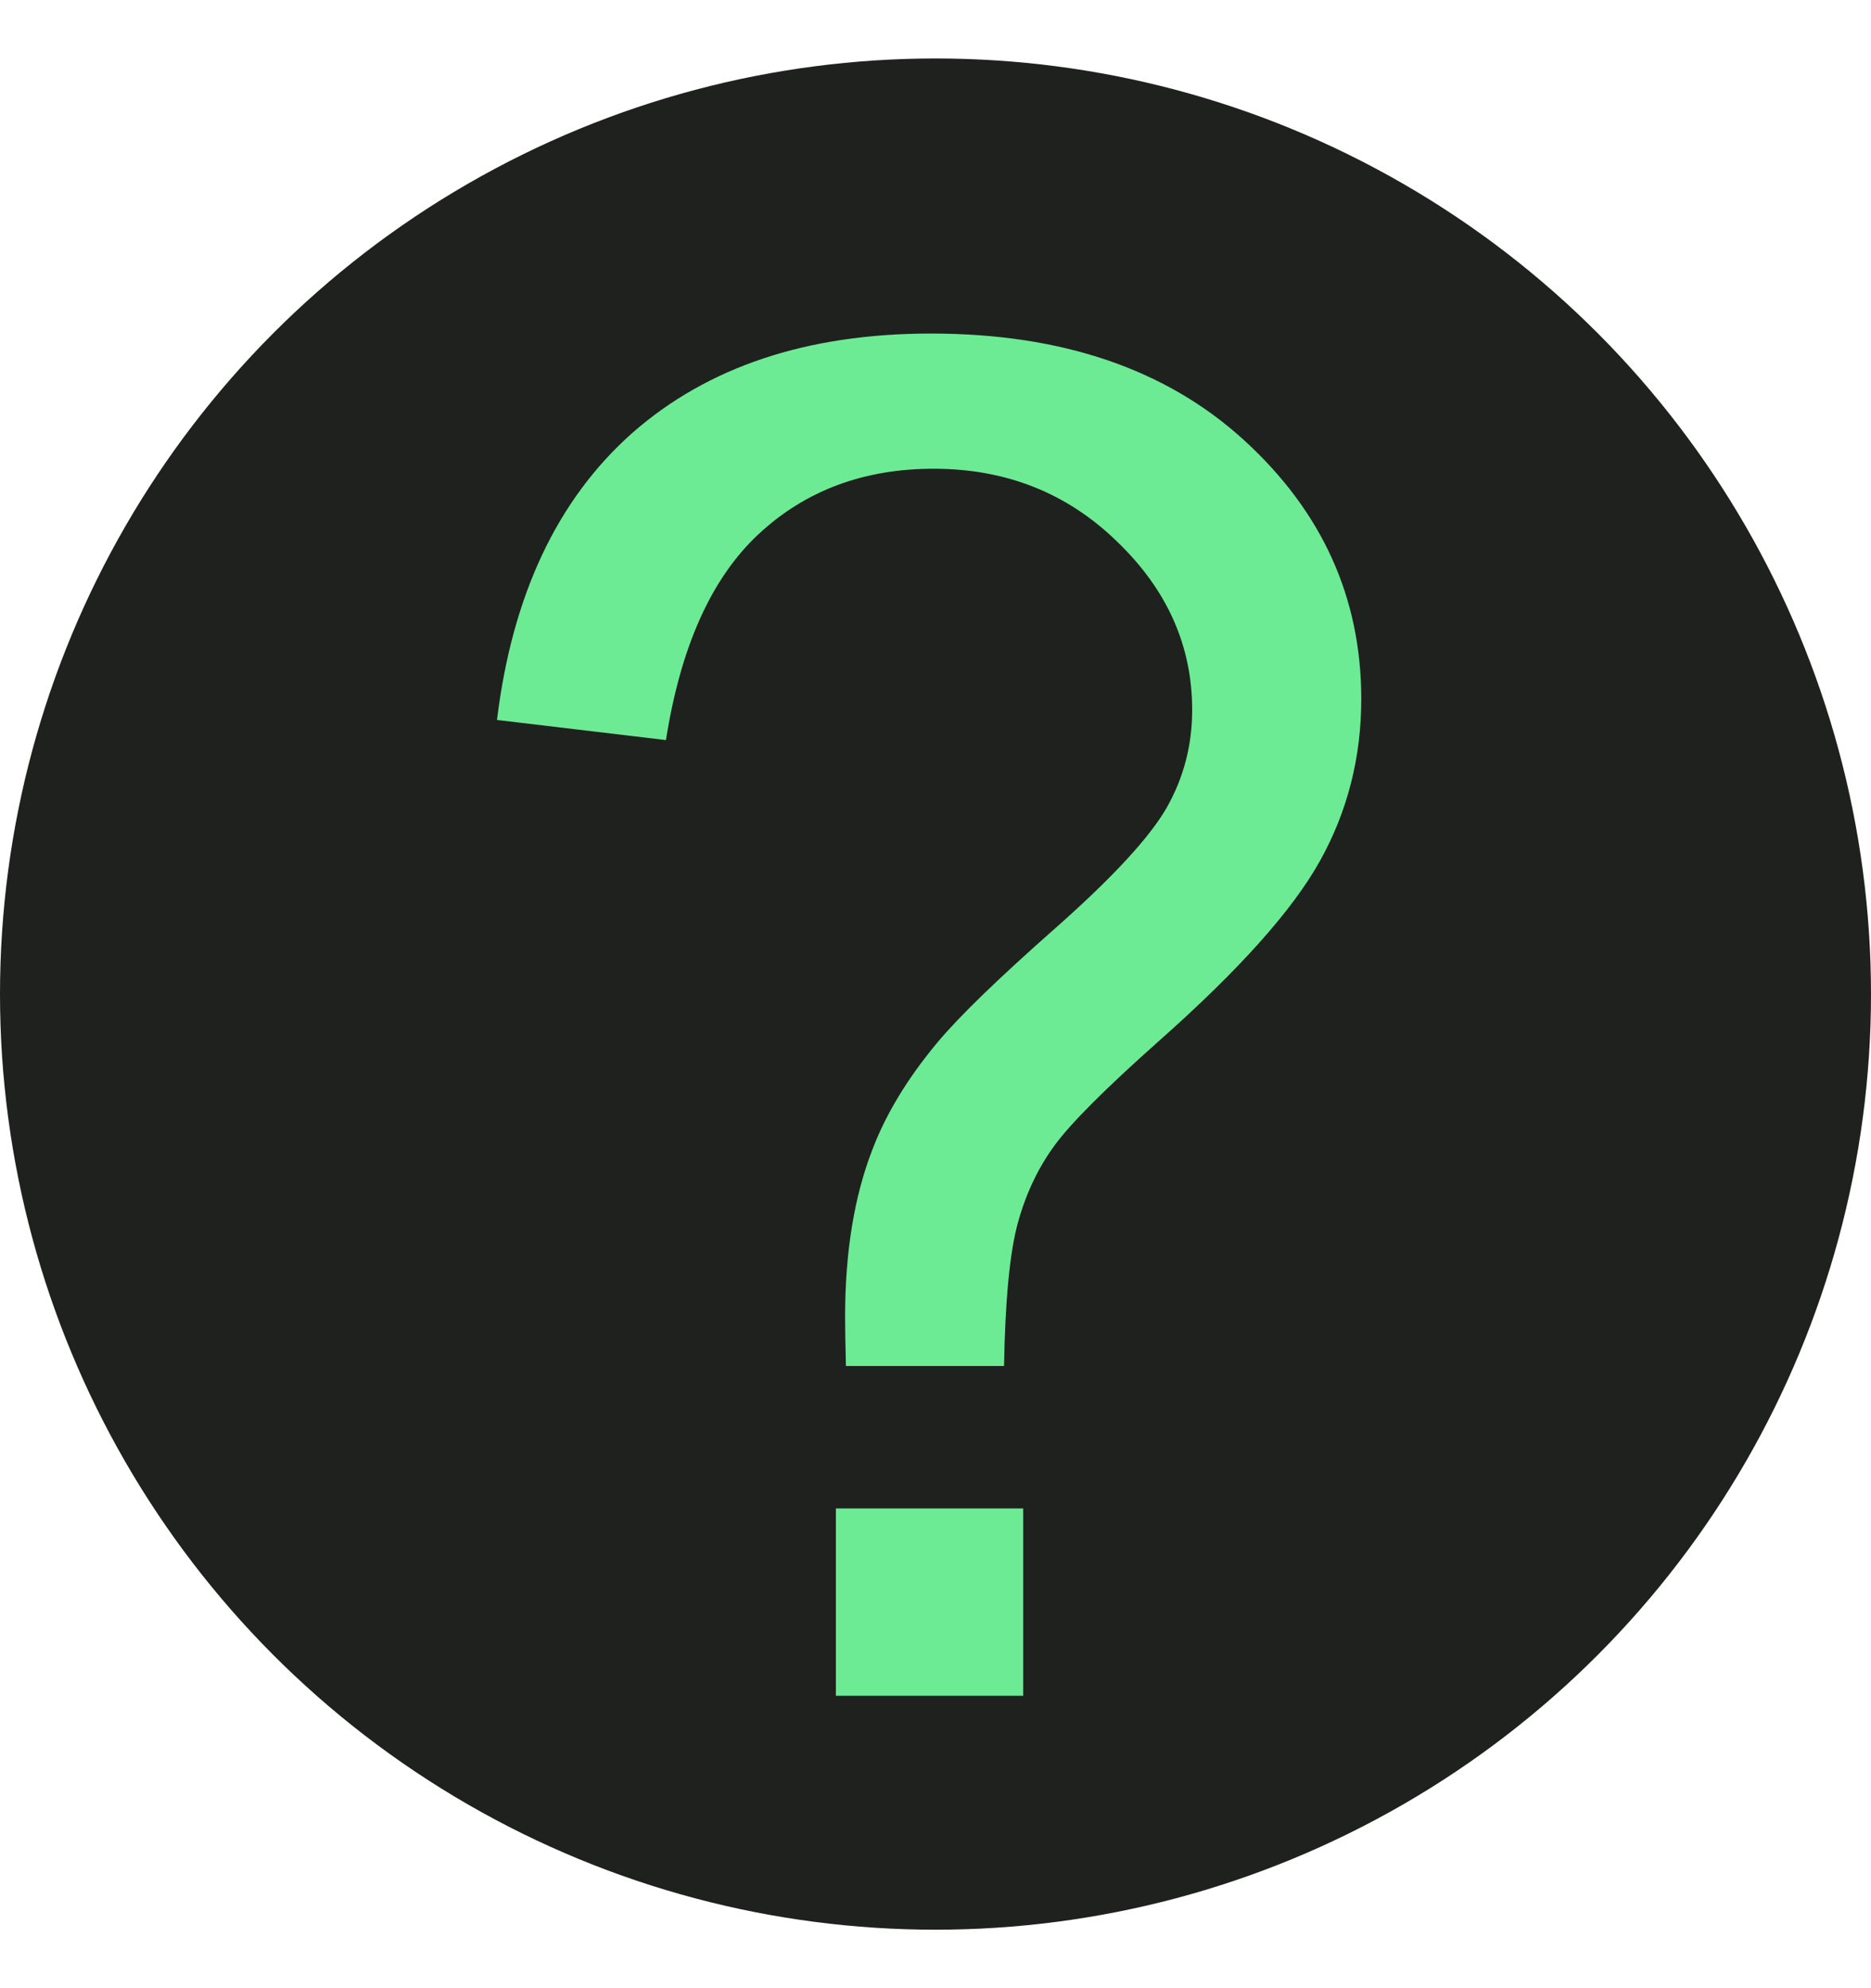 <svg width="16" height="17" viewBox="0 0 16 17" fill="none" xmlns="http://www.w3.org/2000/svg">
<circle cx="8" cy="8.5" r="8" fill="#1F211F"/>
<path d="M7.234 11.68C7.229 11.492 7.227 11.352 7.227 11.258C7.227 10.706 7.305 10.229 7.461 9.828C7.576 9.526 7.76 9.221 8.016 8.914C8.203 8.69 8.539 8.365 9.023 7.938C9.513 7.505 9.831 7.161 9.977 6.906C10.122 6.651 10.195 6.372 10.195 6.07C10.195 5.523 9.982 5.044 9.555 4.633C9.128 4.216 8.604 4.008 7.984 4.008C7.385 4.008 6.885 4.195 6.484 4.57C6.083 4.945 5.82 5.531 5.695 6.328L4.25 6.156C4.38 5.089 4.766 4.271 5.406 3.703C6.052 3.135 6.904 2.852 7.961 2.852C9.081 2.852 9.974 3.156 10.641 3.766C11.307 4.375 11.641 5.112 11.641 5.977C11.641 6.477 11.523 6.938 11.289 7.359C11.055 7.781 10.596 8.294 9.914 8.898C9.456 9.305 9.156 9.604 9.016 9.797C8.875 9.99 8.771 10.211 8.703 10.461C8.635 10.711 8.596 11.117 8.586 11.68H7.234ZM7.148 14.5V12.898H8.75V14.5H7.148Z" fill="#6DEB94"/>
</svg>
